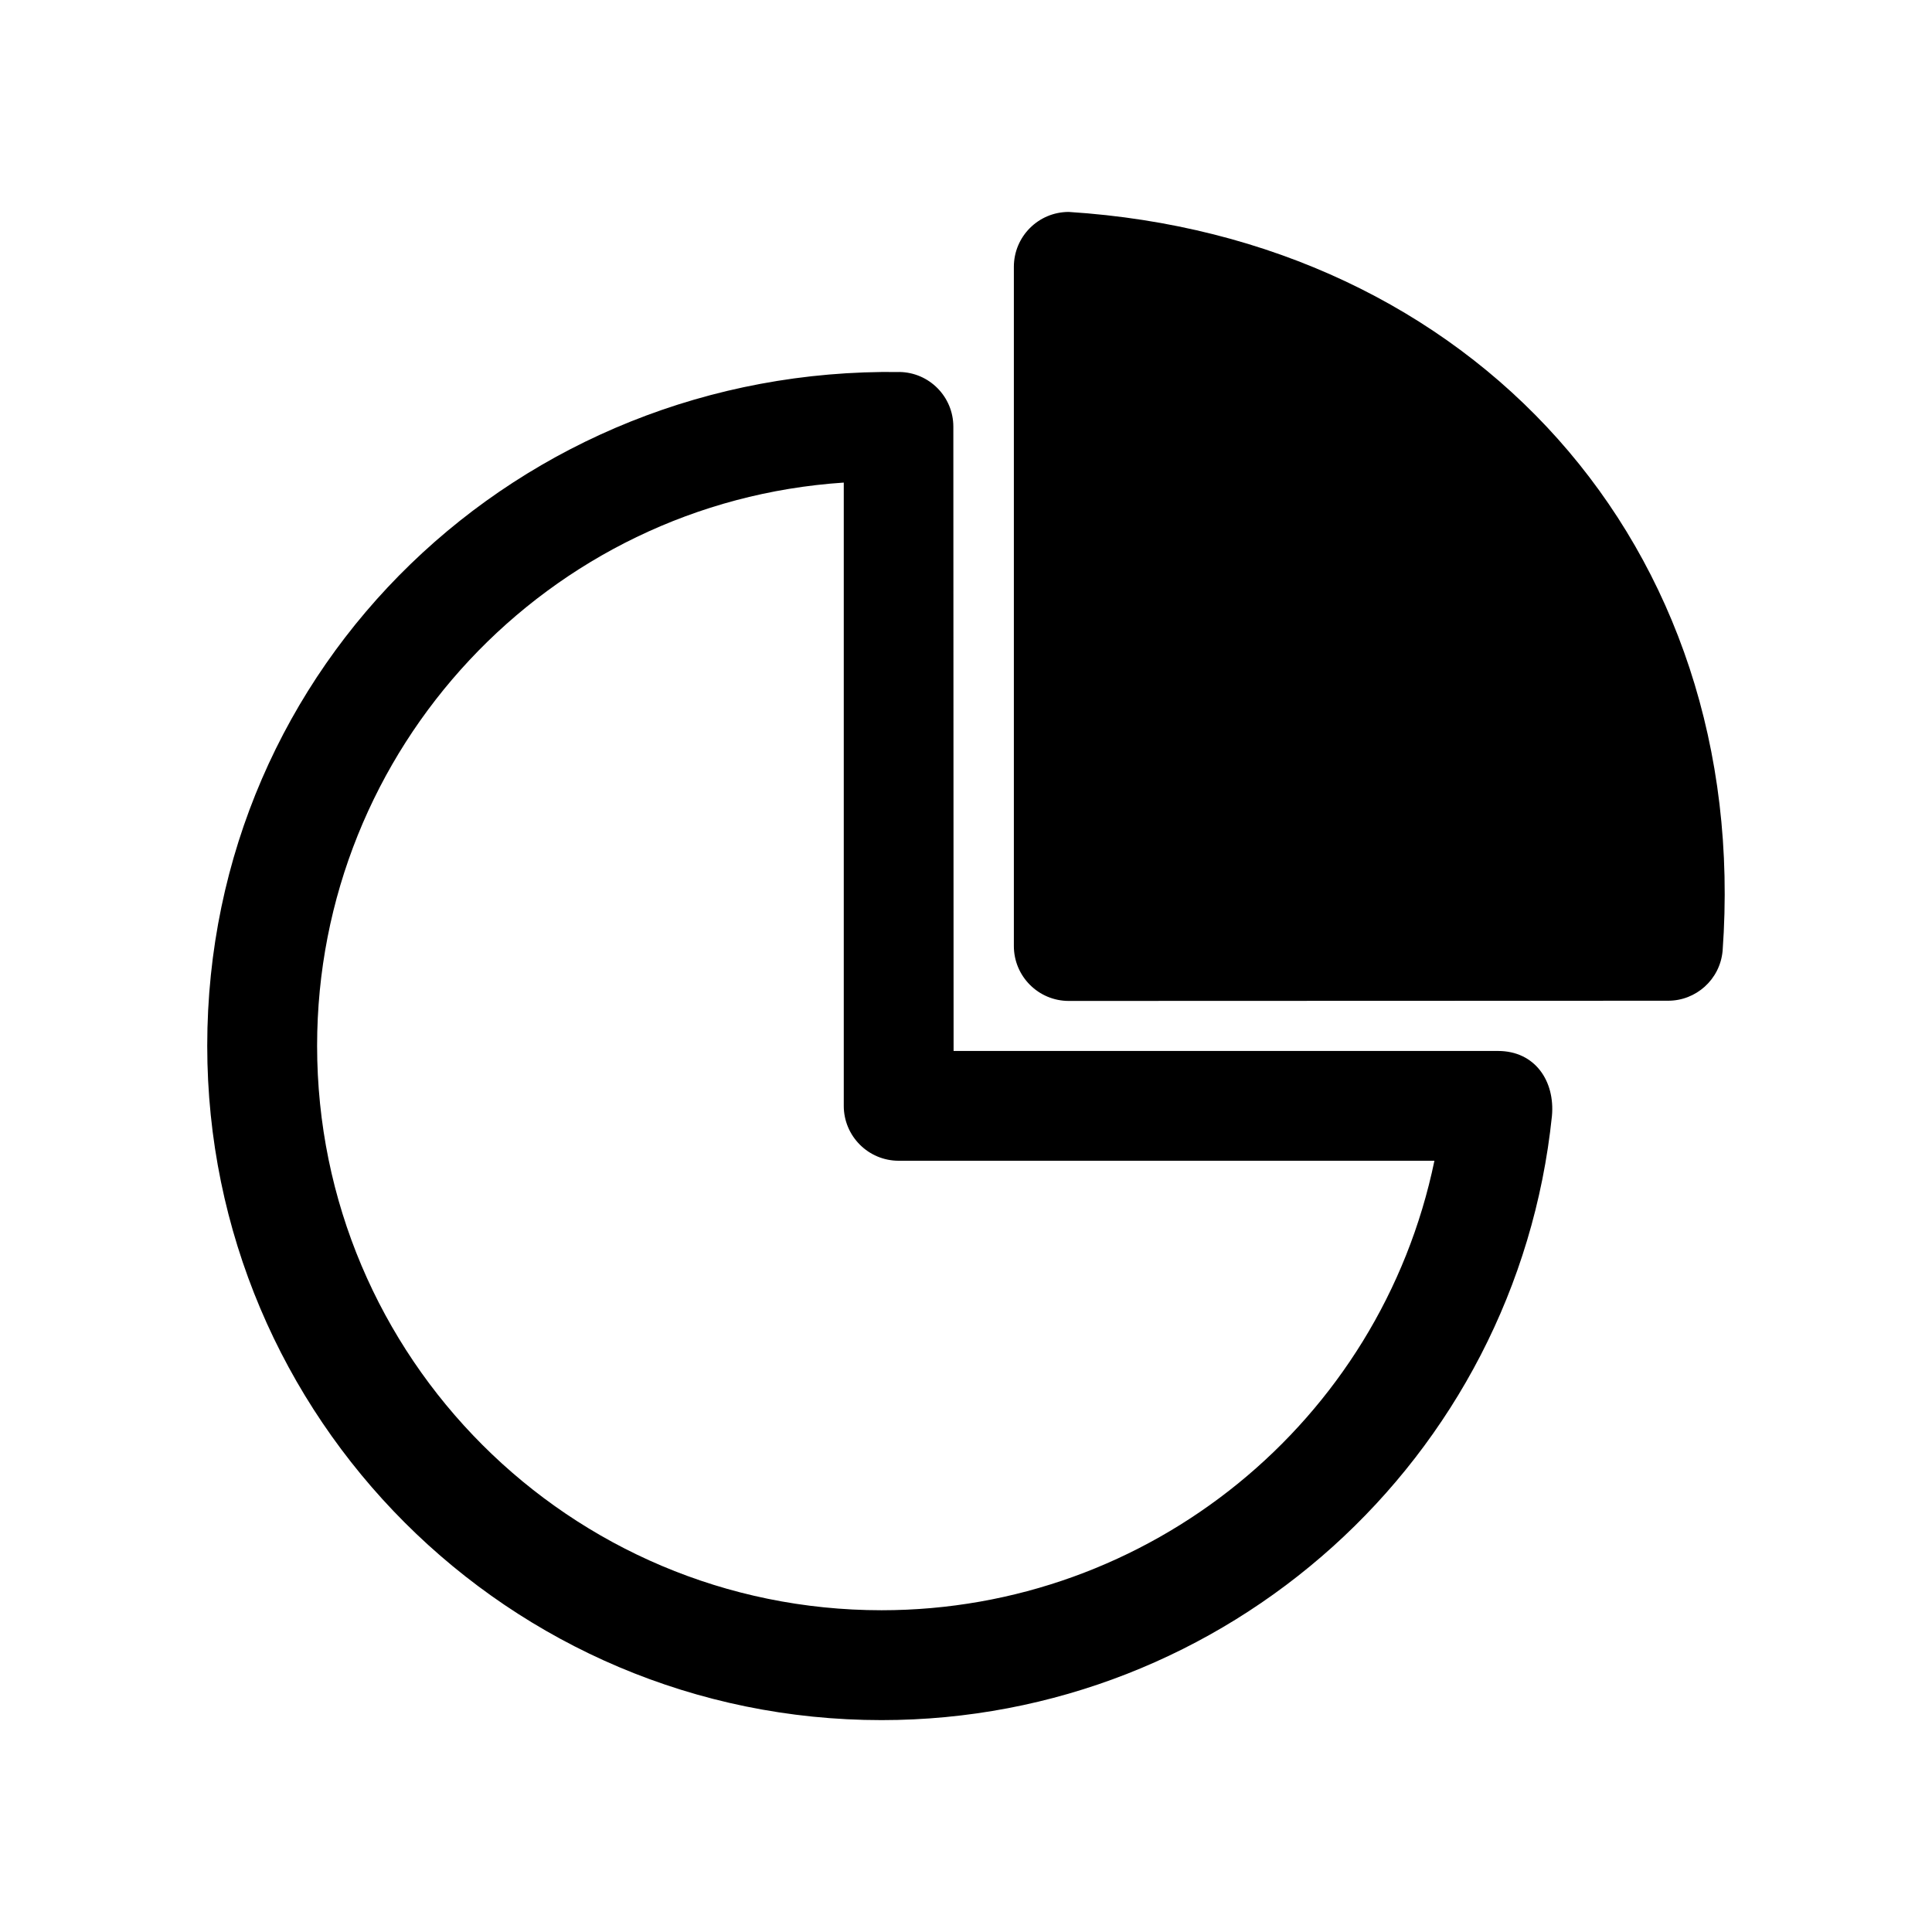 <?xml version="1.0" encoding="UTF-8"?>
<!-- Uploaded to: ICON Repo, www.svgrepo.com, Generator: ICON Repo Mixer Tools -->
<svg fill="#000000" width="800px" height="800px" version="1.1" viewBox="144 144 512 512" xmlns="http://www.w3.org/2000/svg">
 <g>
  <path d="m382.33 242.58c7.945 0.098 14.316 6.57 14.316 14.496l0.066 165.44h144.27c9.863 0 15.148 8.039 14.297 17.242-9.418 90.918-86.289 160.09-177.67 160.09-98.668 0-178.69-80.02-178.69-178.7 0-101.05 82.613-179.9 183.4-178.56zm-14.723 194.48v-165.17c-78.465 5.188-139.57 70.547-139.57 149.25 0 82.609 66.973 149.59 149.58 149.59 70.871 0 132.16-49.801 146.52-119.12h-141.98c-8.031 0-14.551-6.516-14.551-14.555z"/>
  <path d="m600.5 396.07c-0.711 7.516-7.043 13.148-14.445 13.133l-158.82 0.055c-8.039 0-14.551-6.519-14.551-14.551v-179.99c0-8.039 6.508-14.551 14.551-14.551 106.84 6.801 181.06 88.359 173.27 195.9z"/>
 </g>
</svg>